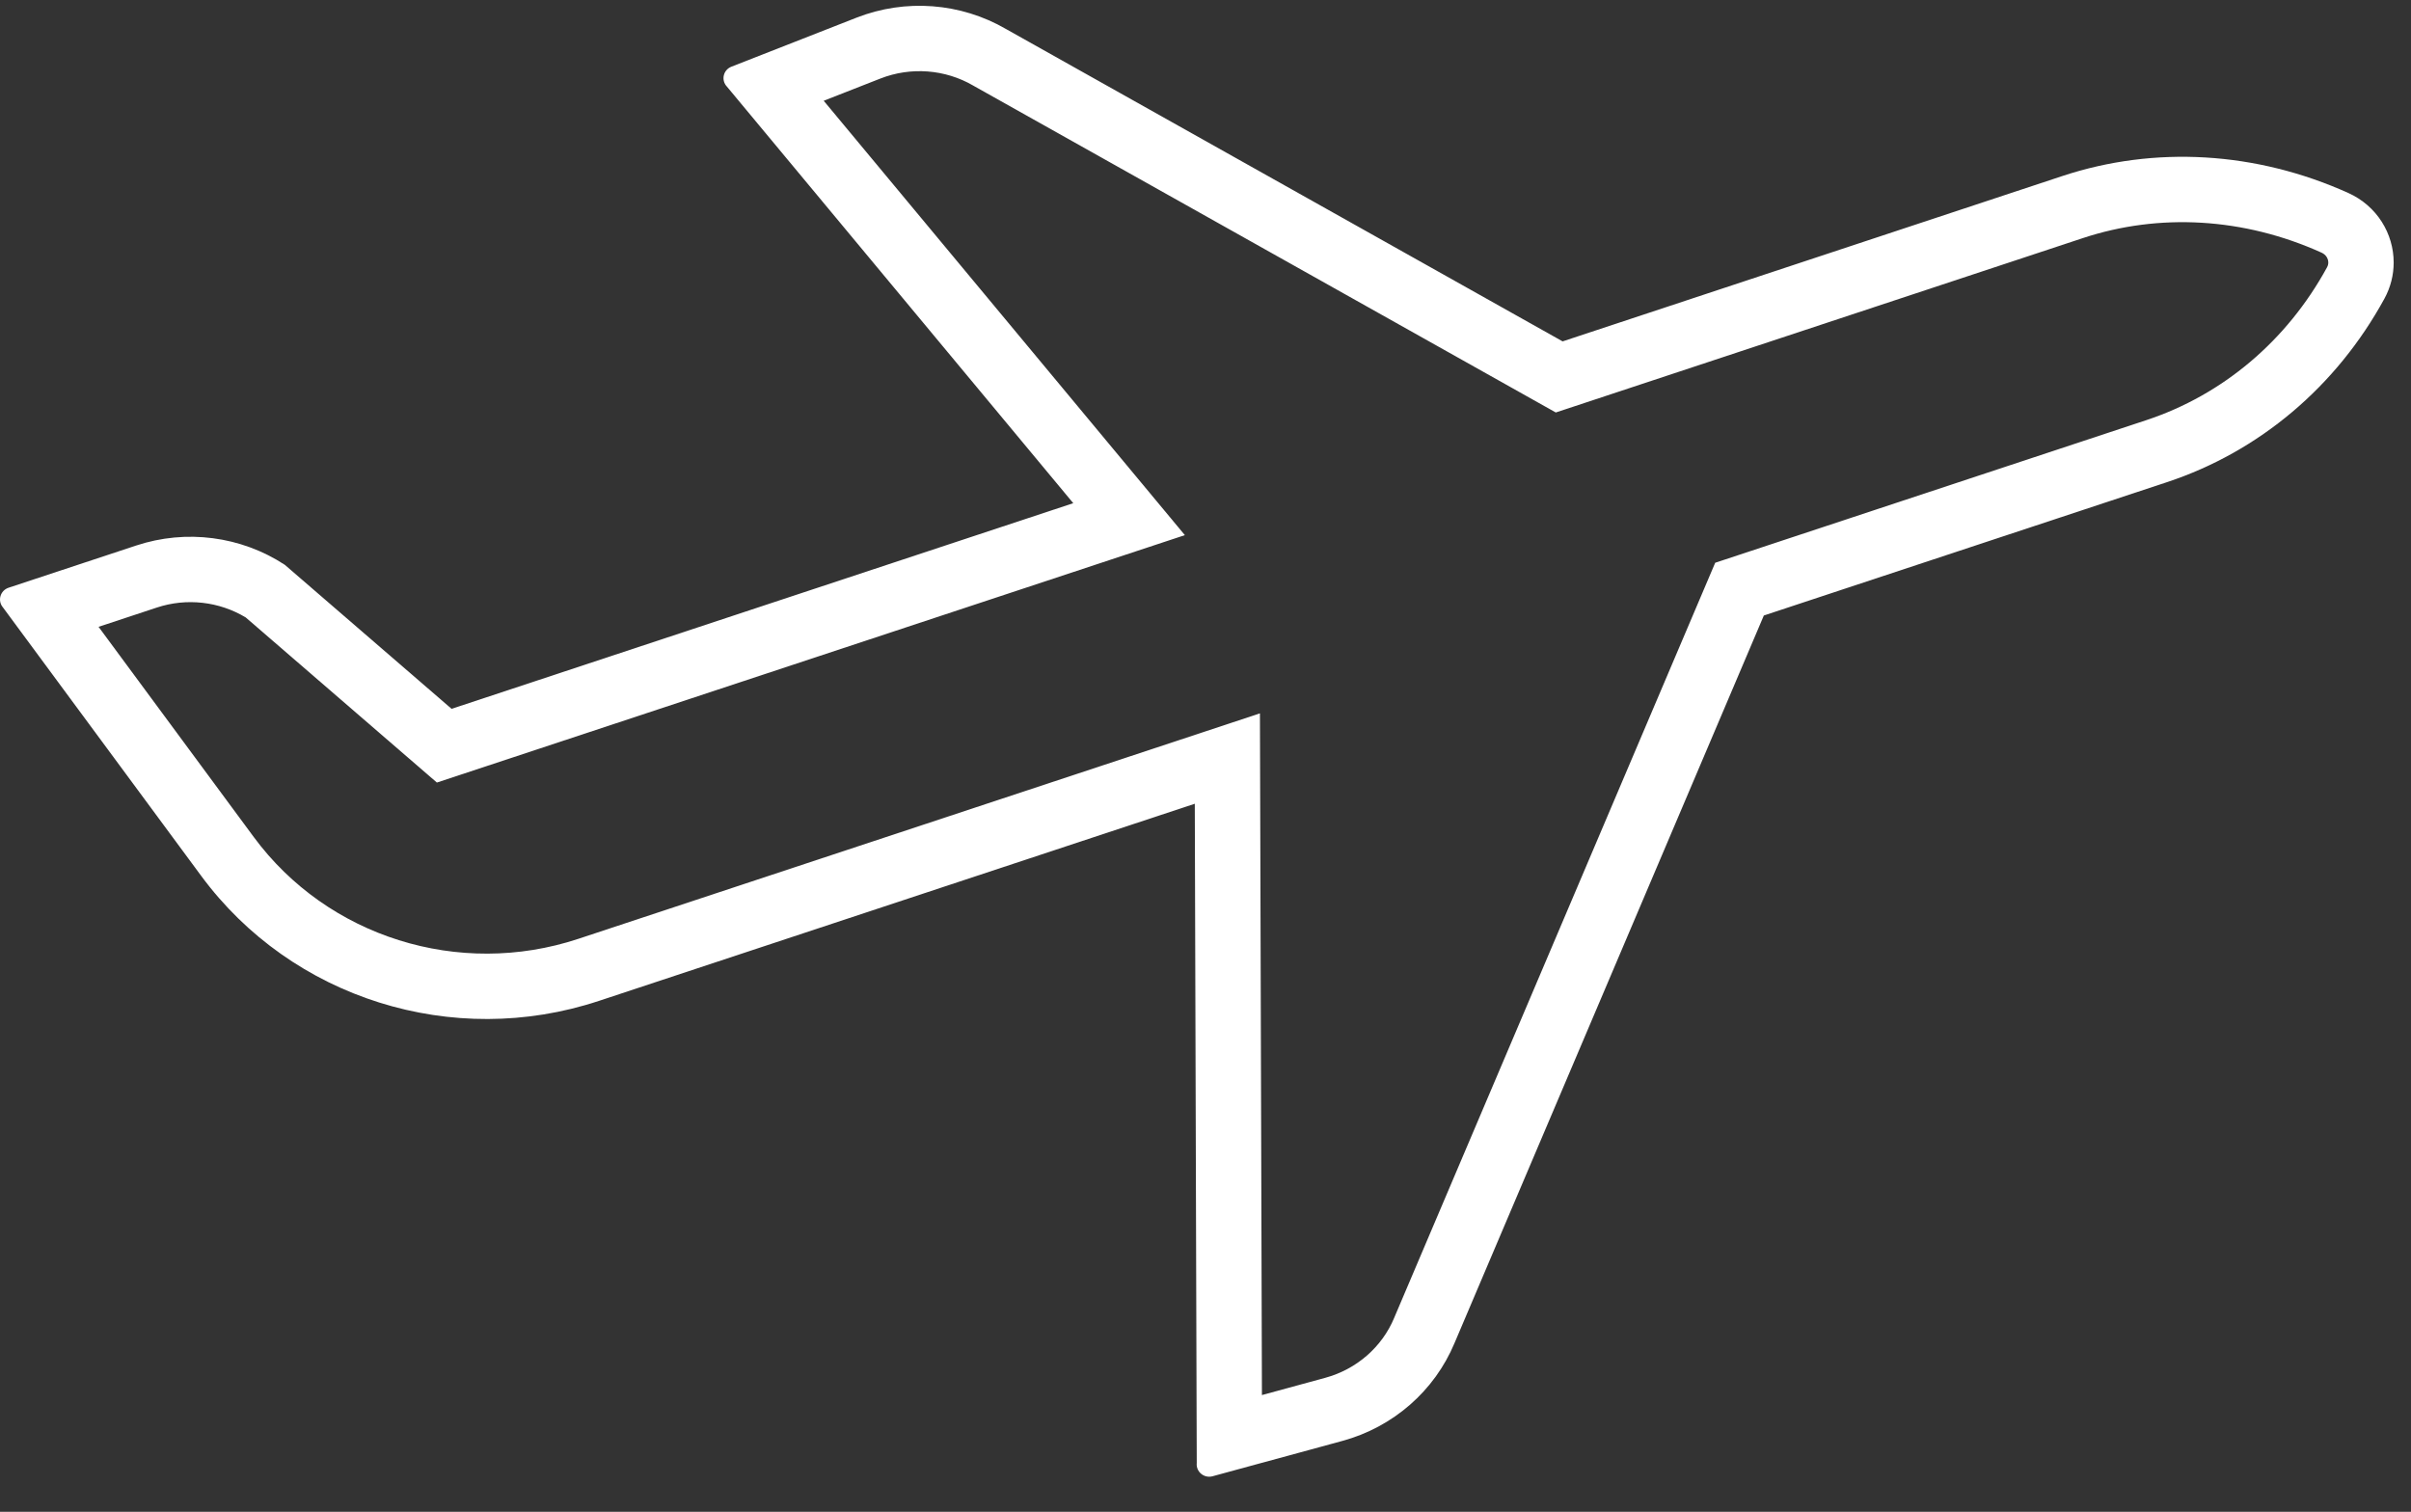 <svg width="59" height="37" viewBox="0 0 59 37" fill="none" xmlns="http://www.w3.org/2000/svg">
<rect x="0" y="0" width="59" height="37" fill="#333333" stroke="none"/>
<g clip-path="url(#clip0_1574_2559)">
<path fill-rule="evenodd" clip-rule="evenodd" d="M56.946 6.541C56.968 6.501 56.976 6.463 56.976 6.425C56.976 6.332 56.922 6.233 56.81 6.183C54.906 5.324 52.836 5.21 50.971 5.827L38.072 10.095L23.825 2.1L23.815 2.094C23.128 1.695 22.289 1.631 21.545 1.922C21.544 1.922 21.545 1.922 21.545 1.922L20.157 2.466L28.995 13.097L10.691 19.152L6.014 15.112C5.364 14.72 4.566 14.628 3.836 14.87C3.836 14.87 3.836 14.87 3.836 14.87L2.412 15.341L6.211 20.487L4.924 21.437L0.073 14.867C-0.067 14.703 0.004 14.453 0.21 14.384L3.333 13.351C4.555 12.947 5.896 13.121 6.969 13.823L11.051 17.348L26.264 12.315L17.789 2.12C17.64 1.964 17.697 1.711 17.899 1.632L20.961 0.432C22.158 -0.036 23.508 0.066 24.618 0.71L38.239 8.355L50.469 4.308C52.73 3.56 55.213 3.707 57.468 4.724C58.168 5.04 58.576 5.719 58.576 6.425C58.576 6.425 58.576 6.425 58.576 6.425C58.576 6.425 58.576 6.426 58.576 6.426C58.576 6.724 58.504 7.026 58.35 7.308C57.176 9.459 55.288 11.053 53.027 11.801L43.163 15.064L35.594 32.87C35.104 34.043 34.091 34.927 32.849 35.265L30.886 35.8L30.884 35.8L29.673 36.13C29.464 36.187 29.263 36.018 29.286 35.806L29.282 34.578L29.238 19.671L14.656 24.496C11.082 25.679 7.141 24.44 4.924 21.437L6.211 20.487C8.013 22.927 11.228 23.945 14.153 22.977C14.153 22.977 14.153 22.977 14.153 22.977L15.679 22.472L17.529 21.86L30.832 17.459L30.881 34.143L32.429 33.721C32.429 33.721 32.429 33.721 32.429 33.721C33.201 33.511 33.821 32.964 34.117 32.254L34.121 32.244L41.973 13.773L52.525 10.282C54.388 9.665 55.96 8.347 56.946 6.541Z" fill="white"/>
</g>
<defs>
<clipPath id="clip0_1574_2559">
<rect width="58.576" height="36" fill="white" transform="translate(0 0.141)"/>
</clipPath>
</defs>
</svg>
